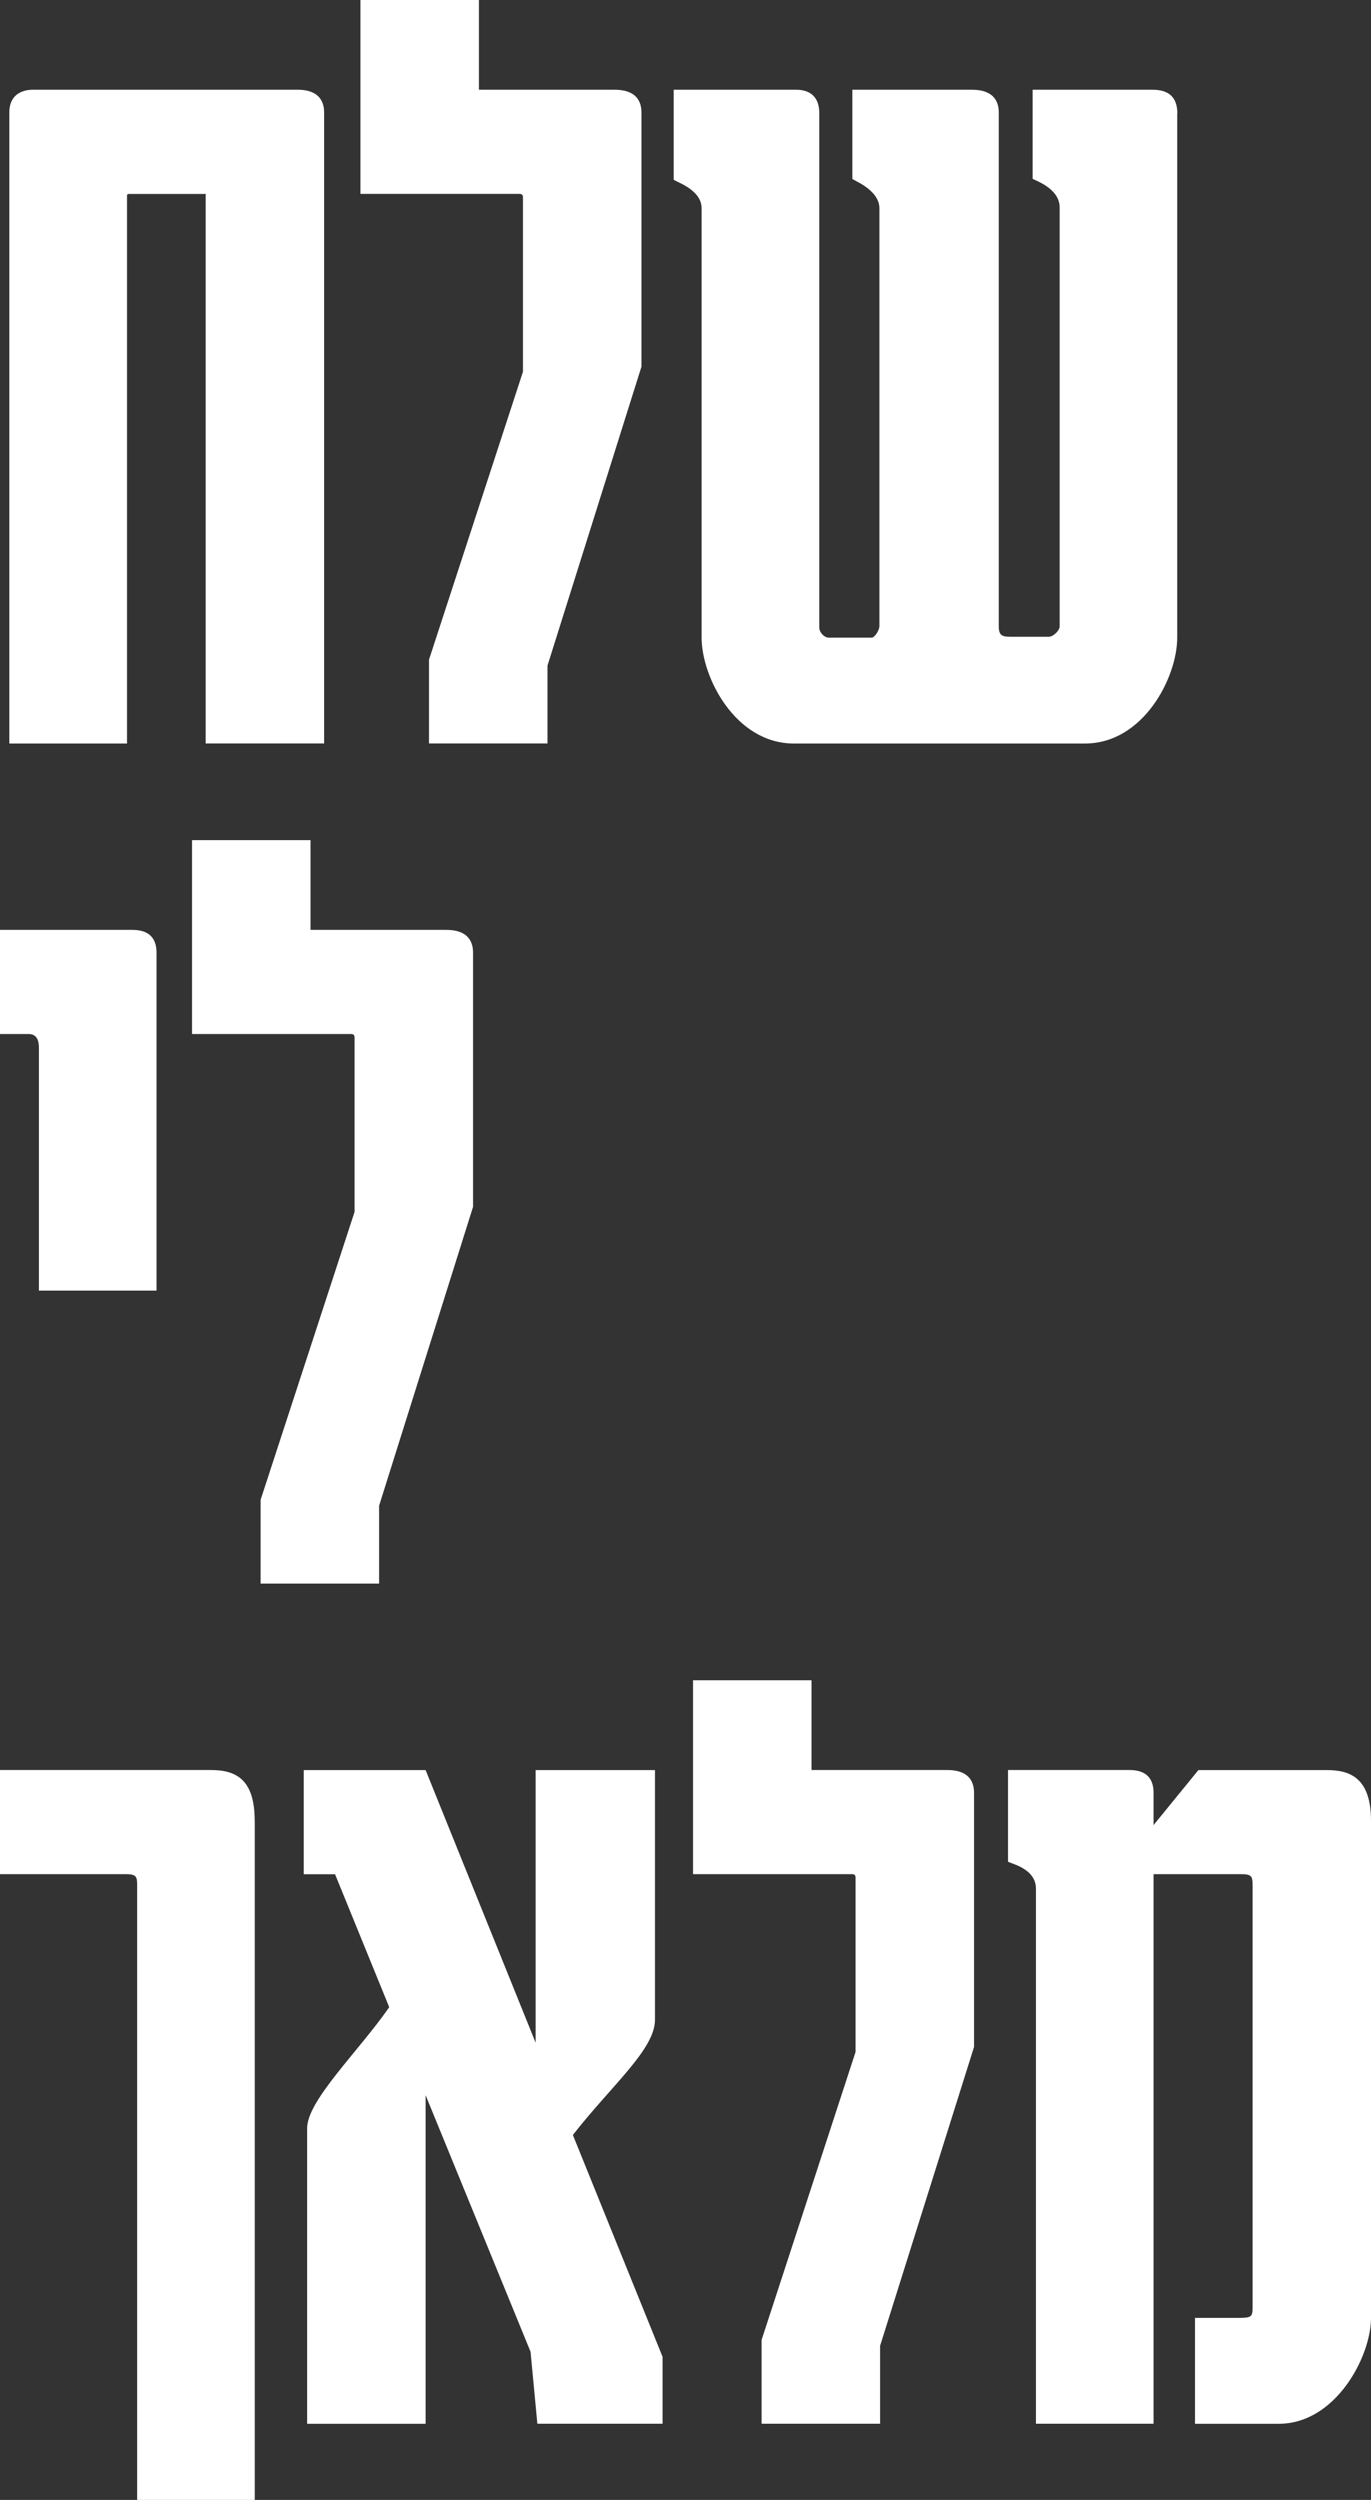 <?xml version="1.0" encoding="UTF-8"?>
<svg id="Layer_2" data-name="Layer 2" xmlns="http://www.w3.org/2000/svg" viewBox="0 0 205.74 374.93">
  <rect x="0" y="0" width="205.74" height="374.93" fill="#333333" stroke="none"/>
  <defs>
    <style>
      .cls-1 {
        fill: #fff;
      }
    </style>
  </defs>
  <g id="Layer_1-2" data-name="Layer 1">
    <g>
      <path class="cls-1" d="M48.64,16.89v94.61h-17.78V29.34c0-.38.13-.25-.25-.25h-11.3c-.25,0-.25.25-.25.25v82.17H1.4V16.89c0-3.43,3.05-3.43,3.56-3.43h39.62c.89,0,4.06,0,4.06,3.43Z"/>
      <path class="cls-1" d="M71.88,13.46h20.19c1.02,0,4.19,0,4.19,3.43v38.1l-14.1,44.83v11.68h-17.78v-12.57l14.1-43.18v-26.16c0-.51-.38-.51-.51-.51h-23.88V0h17.78v13.46Z"/>
      <path class="cls-1" d="M176.66,17.02v78.61c0,5.97-5.08,15.88-13.84,15.88h-43.69c-8.76,0-13.84-9.91-13.84-15.88V31.24c0-2.92-4.19-4.06-4.19-4.32v-13.46h18.29c.76,0,3.56,0,3.56,3.56v77.09c0,.76.76,1.52,1.4,1.52h6.48c.38,0,1.14-1.02,1.14-1.78V31.24c0-2.92-4.32-4.32-4.06-4.45v-13.33h17.78c1.02,0,4.19,0,4.19,3.43v77.09c0,1.4.63,1.52,1.78,1.52h5.71c.76,0,1.65-1.02,1.65-1.52V31.11c0-3.05-4.19-4.19-4.06-4.32v-13.33h17.78c1.14,0,3.94,0,3.94,3.56Z"/>
      <path class="cls-1" d="M23.49,142.89v50.67H5.84v-36.45c0-1.14-.38-2.03-1.52-2.03H0v-15.62h19.68c1.02,0,3.81,0,3.81,3.43Z"/>
      <path class="cls-1" d="M46.61,139.46h20.19c1.02,0,4.19,0,4.19,3.43v38.1l-14.1,44.83v11.68h-17.78v-12.57l14.1-43.18v-26.16c0-.51-.38-.51-.51-.51h-23.88v-29.08h17.78v13.46Z"/>
      <path class="cls-1" d="M38.23,273.08v101.85h-17.65v-92.2c0-1.27-.13-1.65-1.65-1.65H0v-15.62h31.62c3.81,0,6.6,1.4,6.6,7.62Z"/>
      <path class="cls-1" d="M99.44,363.5h-18.8l-1.02-10.79-15.75-38.48v49.28h-17.78v-44.32c0-4.19,7.75-11.56,12.32-18.16l-8.13-19.94h-4.7v-15.62h18.29l16.51,40.89v-40.89h17.91v37.46c0,4.45-6.6,9.91-12.32,17.27l13.46,33.27v10.03Z"/>
      <path class="cls-1" d="M121.79,265.46h20.19c1.02,0,4.19,0,4.19,3.43v38.1l-14.1,44.83v11.68h-17.78v-12.57l14.1-43.18v-26.16c0-.51-.38-.51-.51-.51h-23.88v-29.08h17.78v13.46Z"/>
      <path class="cls-1" d="M205.74,273.08v74.55c0,5.84-5.33,15.88-13.84,15.88h-12.57v-15.88h6.35c2.16,0,2.29-.13,2.29-1.65v-63.25c0-1.27-.13-1.65-1.65-1.65h-13.21v82.42h-17.65v-80.26c0-3.17-4.19-3.81-4.19-4.06v-13.72h18.03c1.02,0,3.81,0,3.81,3.43v4.83l6.73-8.25h19.3c3.56,0,6.6,1.27,6.6,7.62Z"/>
    </g>
  </g>
</svg>